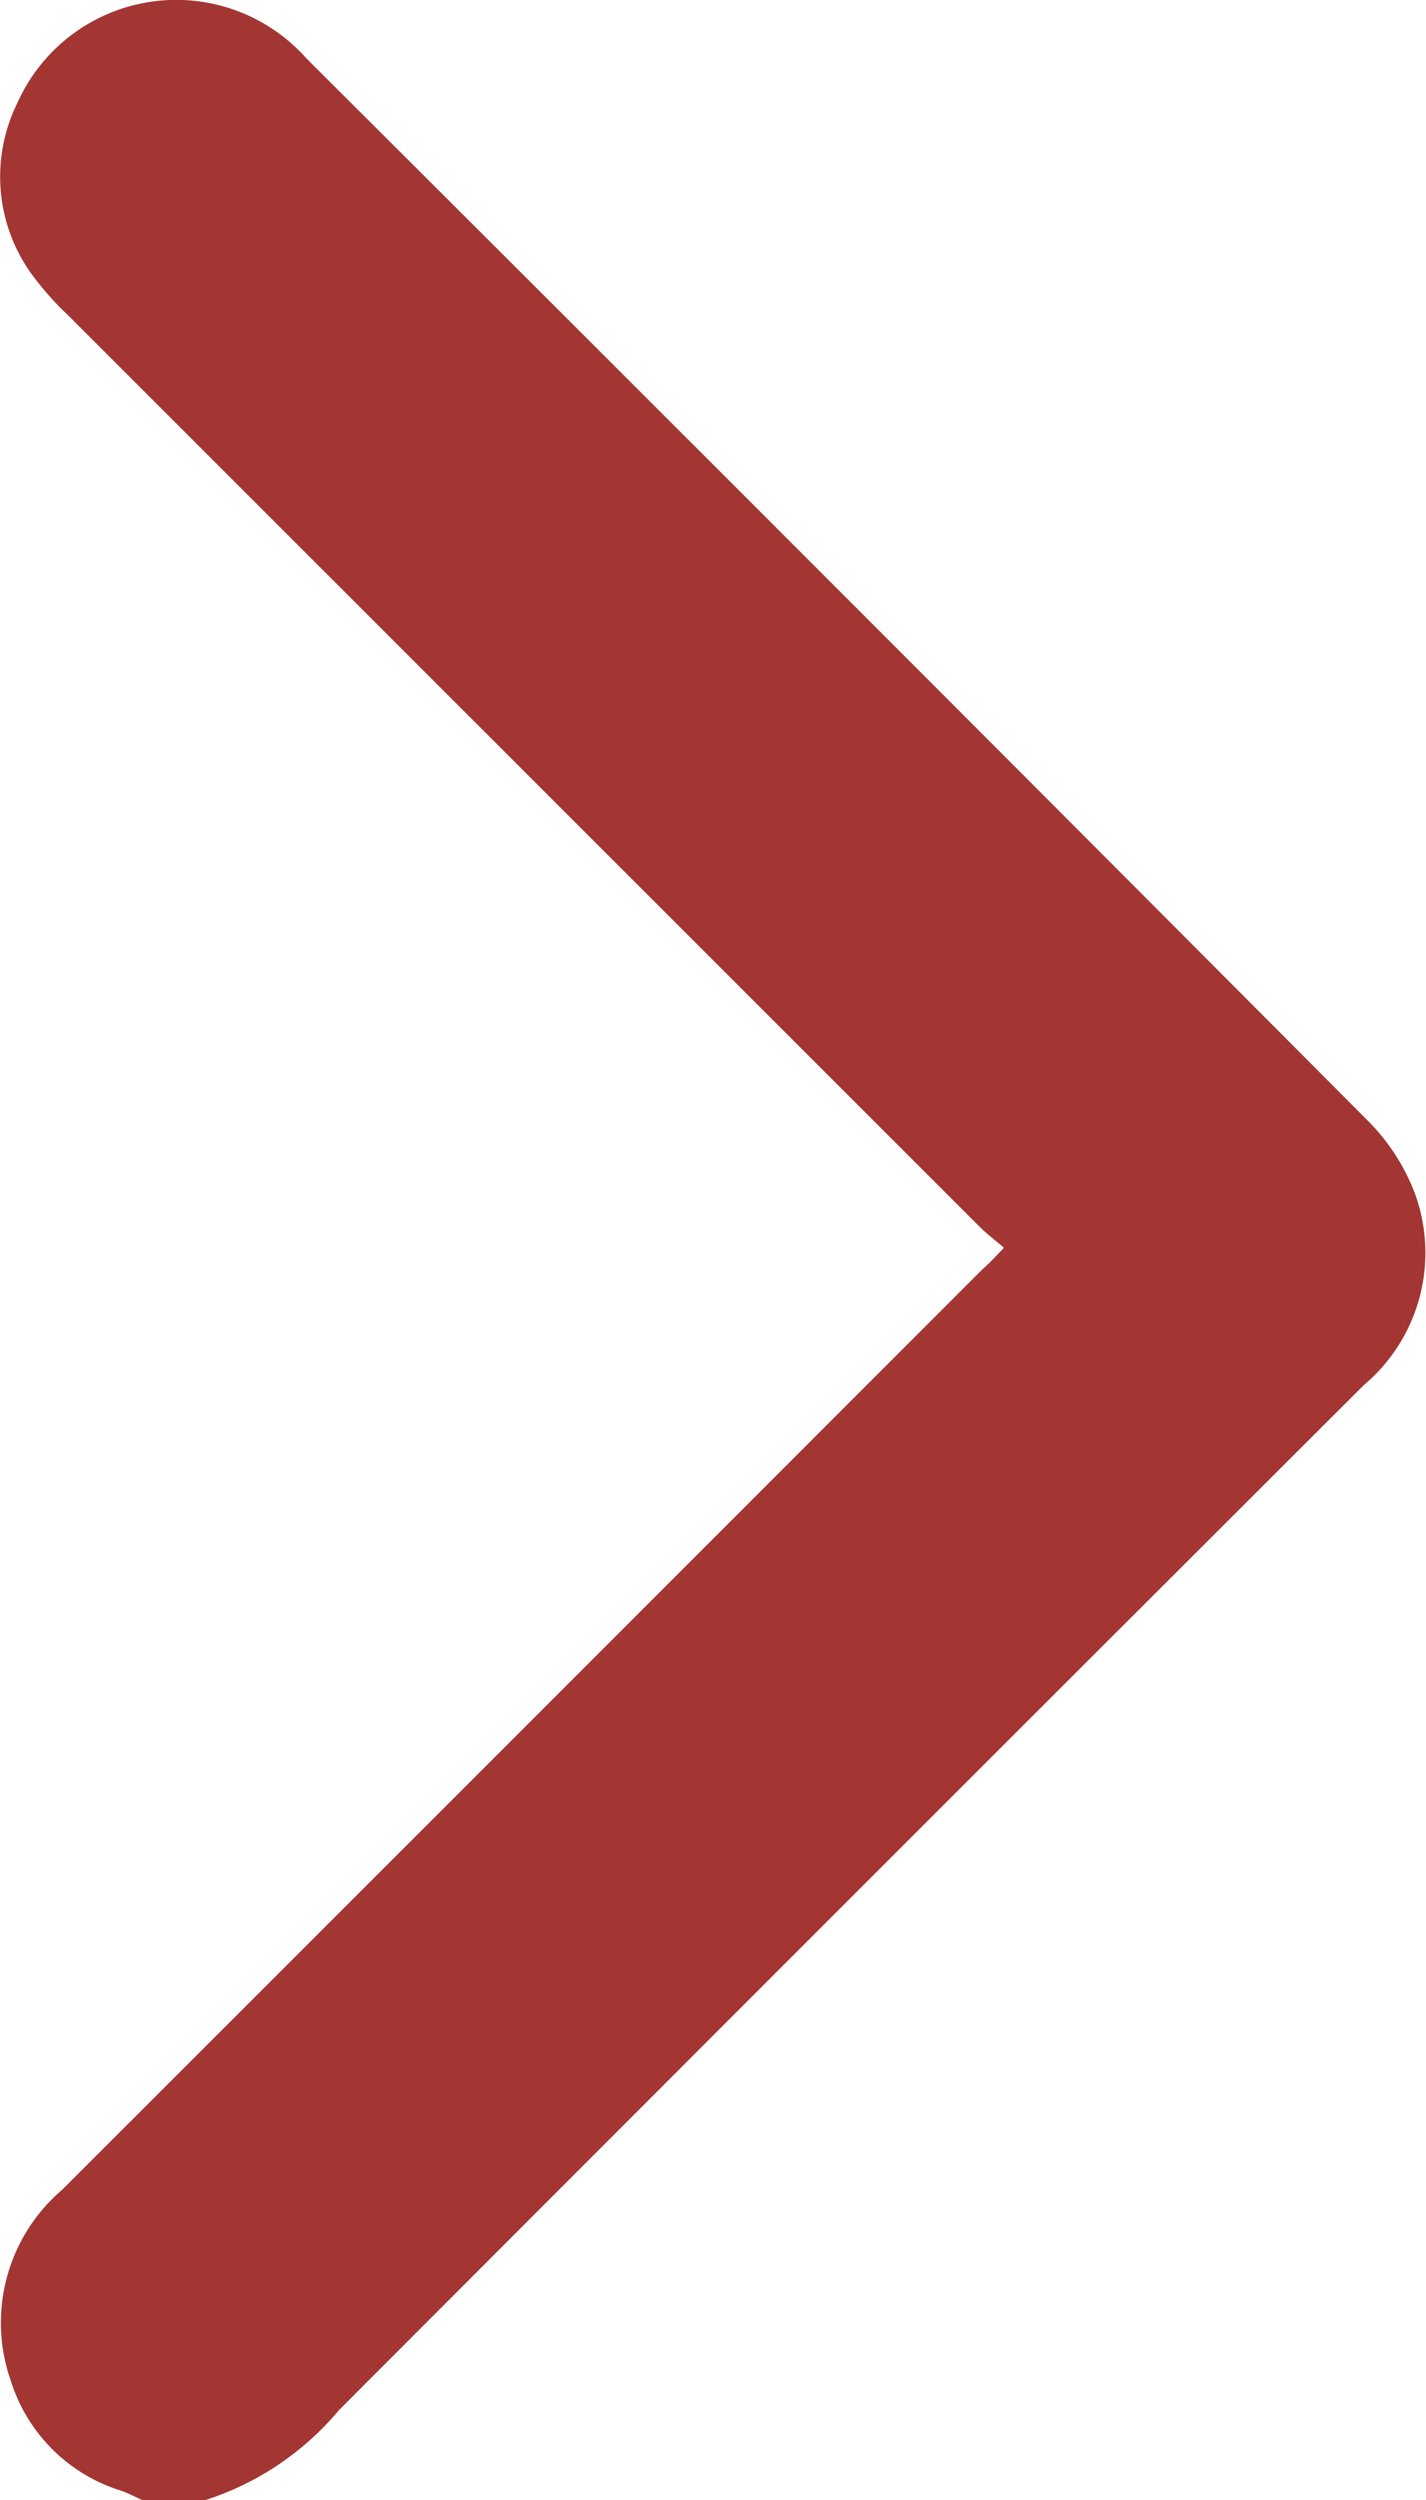 <svg xmlns="http://www.w3.org/2000/svg" width="6.359" height="11.146" viewBox="0 0 6.359 11.146">
  <path id="Path_30369" data-name="Path 30369" d="M5.442,0a1.29,1.29,0,0,0-.594.4Q2.565,2.687.278,4.97a.771.771,0,0,0-.227.859.924.924,0,0,0,.211.323q2.361,2.371,4.731,4.734a.776.776,0,0,0,1.289-.2A.742.742,0,0,0,6.2,9.9a1.324,1.324,0,0,0-.146-.161L1.99,5.676c-.031-.031-.066-.057-.108-.093.039-.041.068-.072.1-.1q2.05-2.051,4.1-4.1A.78.78,0,0,0,6.31.529.747.747,0,0,0,5.821.042C5.788.031,5.757.014,5.725,0Z" transform="translate(6.359 11.146) rotate(180)" fill="#a33633"/>
</svg>
